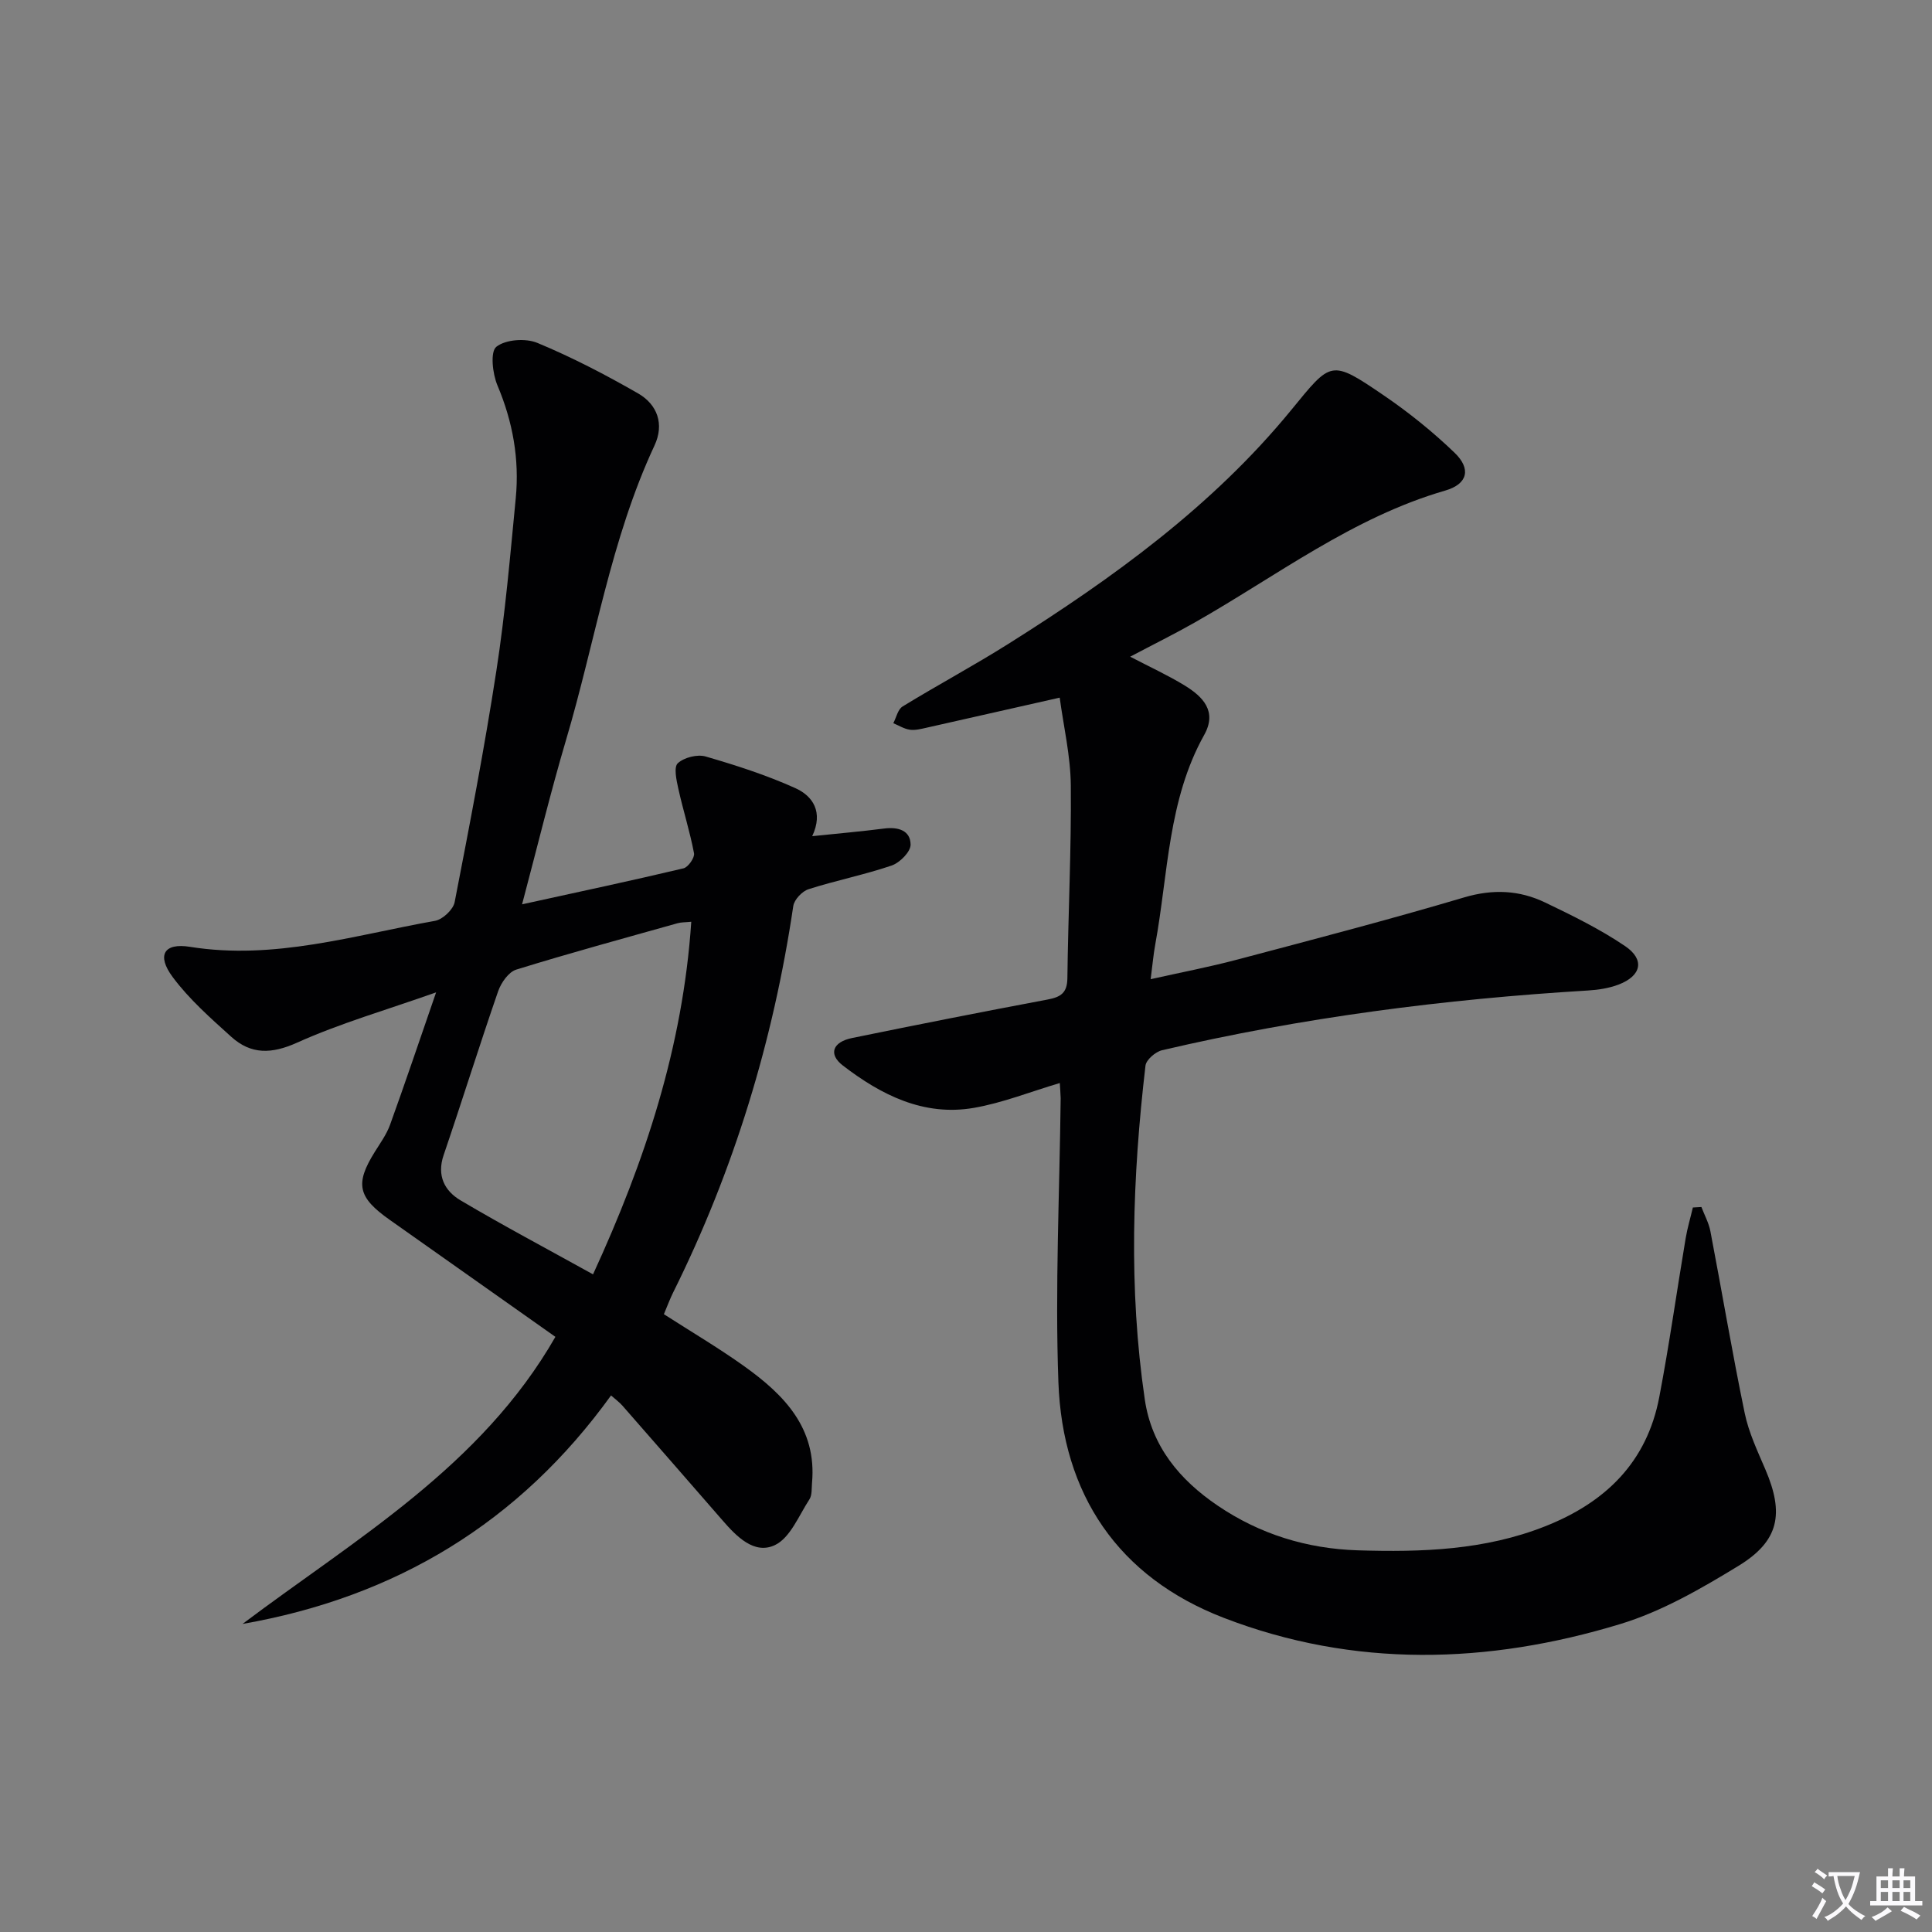 <svg enable-background="new 0 0 400 400" viewBox="0 0 400 400" xmlns="http://www.w3.org/2000/svg"><rect x="0" y="0" width="400" height="400" fill="#808080" stroke="none"/><path d="m377.9 391.2c-.2.3-.4.5-.6.8-.7-.6-1.4-1-2.2-1.5.2-.3.4-.5.5-.8.6.4 1.4.8 2.3 1.5zm-1.8 6.1c-.2-.2-.5-.4-.9-.6.4-.6.8-1.2 1.2-1.9s.7-1.3.9-1.9c.3.3.5.5.8.7-.7 1.3-1.4 2.6-2 3.7zm2.2-9c-.3.3-.5.5-.6.8-.6-.6-1.3-1.1-2-1.5.3-.3.5-.5.6-.7.6.5 1.3.9 2 1.4zm.3.2v-.9h2 4.5c-.3 1.3-.6 2.5-1 3.6s-.9 2.1-1.4 3c.4.5 1 1 1.6 1.4s1.2.8 1.9 1.1c-.3.2-.5.4-.8.8-.4-.3-1-.7-1.6-1.2s-1.2-1.1-1.6-1.6c-.5.6-1.1 1.1-1.7 1.6s-1.4.9-2.1 1.4c-.1-.3-.3-.5-.7-.8.6-.2 1.2-.5 1.9-1s1.4-1.1 2-1.8c-.5-.8-.9-1.6-1.2-2.5s-.6-2-.8-3.2c-.4.1-.7.1-1 .1zm2.5 2.7c.3 1 .7 1.7 1 2.2.3-.5.6-1.1 1-2s.6-1.9.9-3h-3.2-.4c.1.9.3 1.8.7 2.8z" fill="#fbfafc"/><path d="m396.5 388.5v1.5 3.6h1.5v.9c-.4 0-1 0-1.7 0h-7.9c-.5 0-.9 0-1.2 0v-.9h1.3v-3.5c0-.7 0-1.2 0-1.6h2.4c0-.8 0-1.4 0-1.7h1c0 .3-.1.8-.1 1.7h1.5c0-.8 0-1.4 0-1.7h1c0 .3-.1.9-.1 1.7zm-8.2 9.2c-.2-.3-.5-.5-.8-.8.8-.3 1.4-.6 1.9-.9s1-.7 1.4-1.1c.3.3.6.5.9.8-1.6 1-2.8 1.6-3.4 2zm2.6-6.8v-1.6h-1.5v1.6zm0 2.7v-1.9h-1.5v1.9zm2.4-2.7v-1.6h-1.5v1.6zm0 2.7v-1.9h-1.5v1.9zm.2 2 .7-.8c.4.2.9.5 1.6.8s1.3.7 1.8 1c-.3.3-.5.5-.8.8-.4-.3-1.5-1-3.3-1.8zm2-4.7v-1.6h-1.4v1.6zm0 2.7v-1.9h-1.4v1.9z" fill="#fbfafc"/><g fill="#010103"><path d="m219.42 224.23c-6.11 1.81-11.86 4.12-17.83 5.15-10.35 1.78-19.17-2.69-27.08-8.77-3.07-2.36-2.11-4.88 1.9-5.7 13.48-2.76 26.98-5.43 40.5-7.97 2.7-.51 4.04-1.36 4.08-4.39.16-13.31.83-26.62.71-39.92-.06-6.18-1.52-12.35-2.3-18.19-9.84 2.23-18.71 4.24-27.59 6.23-1.13.25-2.34.57-3.44.41-1.18-.17-2.29-.88-3.42-1.35.62-1.18.94-2.86 1.92-3.46 7.23-4.43 14.71-8.44 21.88-12.95 21.62-13.61 42.27-28.5 58.6-48.45 8.3-10.13 8.11-10.53 19.13-3.02 5.18 3.53 10.13 7.52 14.65 11.86 3.51 3.36 2.75 6.5-1.89 7.85-19.2 5.56-34.88 17.67-51.88 27.32-4.17 2.37-8.47 4.49-13.37 7.08 4.11 2.15 7.82 3.84 11.28 5.96 3.77 2.31 6.78 5.34 4.05 10.23-7.54 13.49-7.45 28.74-10.13 43.35-.39 2.11-.57 4.25-.96 7.23 6.2-1.39 12.1-2.51 17.9-4.05 15.7-4.16 31.43-8.26 47-12.88 5.97-1.77 11.45-1.51 16.81 1.07 5.65 2.71 11.35 5.51 16.52 9.01 4.14 2.81 3.38 6.16-1.36 7.97-1.97.75-4.19 1.09-6.31 1.22-29.73 1.79-59.18 5.58-88.2 12.37-1.36.32-3.29 1.98-3.43 3.19-2.69 23.03-3.53 46.09-.14 69.13 1.43 9.72 7.24 16.64 15.07 21.95 8.73 5.93 18.49 8.94 29.06 9.27 13.19.4 26.21-.01 38.77-4.98 12.51-4.95 21.04-13.27 23.61-26.72 2.08-10.9 3.62-21.91 5.46-32.86.36-2.16 1-4.28 1.5-6.42.59-.03 1.18-.07 1.77-.1.63 1.67 1.53 3.29 1.86 5.02 2.4 12.54 4.51 25.14 7.1 37.64.83 4.02 2.65 7.86 4.28 11.67 3.92 9.15 2.88 14.81-5.59 19.98-7.75 4.73-15.88 9.43-24.48 12.04-27.36 8.32-55.09 9.11-82.08-1.3-21.86-8.43-33.38-25.57-34.22-48.79-.71-19.56.25-39.18.47-58.78-.02-1-.12-1.97-.18-3.15z"/><path d="m108.09 187.23c11.78-2.58 22.63-4.89 33.42-7.45.97-.23 2.35-2.21 2.18-3.12-.85-4.5-2.26-8.89-3.25-13.37-.39-1.76-.98-4.47-.11-5.27 1.3-1.2 4.04-1.89 5.75-1.4 6.31 1.83 12.62 3.86 18.6 6.56 3.61 1.63 5.83 4.94 3.48 9.94 5.37-.56 10.14-.97 14.88-1.58 2.88-.37 5.47.36 5.49 3.34.01 1.48-2.24 3.74-3.93 4.32-5.63 1.92-11.52 3.08-17.2 4.9-1.32.42-2.96 2.15-3.16 3.48-4.15 27.98-12.28 54.69-24.88 80.03-.66 1.33-1.17 2.73-1.91 4.48 5.6 3.6 11.28 6.95 16.63 10.77 8.24 5.9 15.07 12.8 14.04 24.16-.1 1.15.03 2.53-.54 3.41-2.19 3.35-3.96 7.94-7.13 9.46-4.27 2.04-7.97-1.78-10.89-5.15-6.88-7.91-13.77-15.81-20.68-23.7-.64-.73-1.44-1.31-2.37-2.13-19 26.35-44.57 41.75-76.3 47.31 23.48-17.67 49.35-32.53 64.78-59.44-11.54-8.15-22.92-16.2-34.31-24.23-6.6-4.65-7.22-7.44-3.08-14.07 1.14-1.83 2.45-3.64 3.17-5.64 3.09-8.56 6-17.19 9.52-27.38-10.37 3.67-19.85 6.39-28.76 10.4-5.3 2.39-9.55 2.5-13.66-1.21-4.28-3.87-8.7-7.76-12.11-12.35-3.37-4.52-1.83-7.14 3.57-6.27 17.45 2.8 33.97-2.4 50.74-5.38 1.58-.28 3.76-2.33 4.06-3.87 3.1-15.95 6.18-31.92 8.65-47.98 1.82-11.8 2.85-23.74 4-35.64.78-8.07-.6-15.82-3.79-23.37-1.02-2.41-1.52-6.96-.23-7.99 1.91-1.52 6.06-1.82 8.49-.81 7.16 2.97 14.1 6.58 20.84 10.45 4.02 2.31 5.49 6.37 3.41 10.81-9.07 19.44-12.27 40.62-18.31 60.96-3.25 10.98-5.93 22.09-9.1 34.02zm14.69 76.61c10.81-23.5 18.61-47.19 20.34-73-1.26.13-2.08.09-2.82.3-11.16 3.14-22.35 6.18-33.42 9.61-1.58.49-3.13 2.71-3.74 4.46-3.9 11.27-7.44 22.65-11.29 33.94-1.46 4.27.21 7.42 3.5 9.37 8.81 5.22 17.88 10.02 27.43 15.32z"/></g></svg>